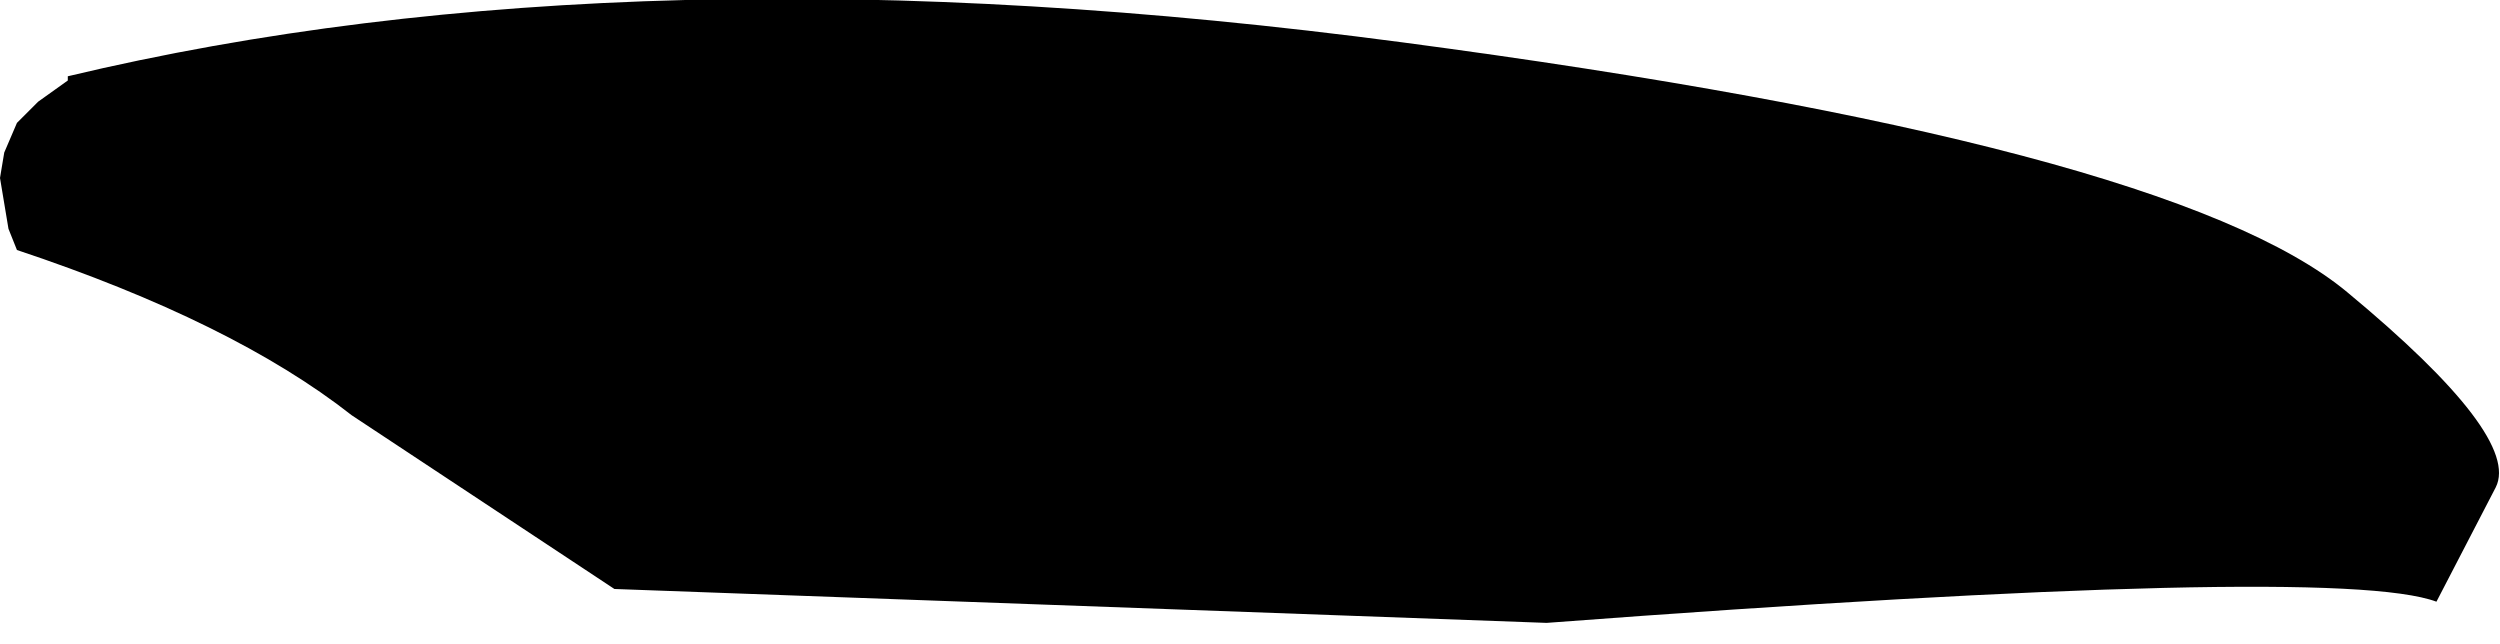 <?xml version="1.0" encoding="UTF-8" standalone="no"?>
<svg xmlns:xlink="http://www.w3.org/1999/xlink" height="7.6px" width="29.5px" xmlns="http://www.w3.org/2000/svg">
  <g transform="matrix(1.0, 0.0, 0.0, 1.0, 32.95, -30.5)">
    <path d="M-32.95 32.6 L-32.85 33.2 -32.75 33.45 Q-30.2 34.3 -28.8 35.4 L-25.7 37.45 -14.7 37.85 Q-5.4 37.15 -4.2 37.6 L-3.5 36.25 Q-3.2 35.65 -5.25 33.95 -7.35 32.2 -16.4 31.0 -25.45 29.8 -32.15 31.4 L-32.15 31.45 -32.5 31.7 -32.75 31.95 -32.9 32.3 -32.95 32.6" fill="#000000" fill-rule="evenodd" stroke="none">
      <animate attributeName="fill" dur="2s" repeatCount="indefinite" values="#000000;#000001"/>
      <animate attributeName="fill-opacity" dur="2s" repeatCount="indefinite" values="1.0;1.0"/>
      <animate attributeName="d" dur="2s" repeatCount="indefinite" values="M-32.95 32.6 L-32.85 33.2 -32.75 33.45 Q-30.2 34.3 -28.8 35.4 L-25.7 37.45 -14.7 37.85 Q-5.4 37.15 -4.2 37.6 L-3.5 36.25 Q-3.2 35.65 -5.25 33.95 -7.35 32.2 -16.4 31.0 -25.45 29.8 -32.15 31.4 L-32.15 31.45 -32.5 31.7 -32.75 31.95 -32.9 32.3 -32.95 32.6;M-32.95 32.6 L-32.85 33.2 -32.75 33.45 Q-30.2 34.3 -27.45 34.1 L-20.2 34.45 -8.25 36.6 Q-5.4 37.15 -4.2 37.6 L-3.5 36.25 Q-3.25 35.7 -5.25 34.35 -7.35 33.0 -16.4 32.0 -24.3 31.7 -32.15 31.4 L-32.15 31.45 -32.5 31.7 -32.75 31.95 -32.9 32.3 -32.95 32.6"/>
    </path>
    <path d="M-32.95 32.6 L-32.9 32.3 -32.75 31.95 -32.5 31.7 -32.15 31.45 -32.15 31.4 Q-25.45 29.8 -16.4 31.0 -7.35 32.2 -5.25 33.95 -3.2 35.65 -3.5 36.25 L-4.2 37.6 Q-5.4 37.15 -14.7 37.85 L-25.7 37.45 -28.8 35.4 Q-30.2 34.3 -32.75 33.45 L-32.85 33.2 -32.95 32.6" fill="none" stroke="#000000" stroke-linecap="round" stroke-linejoin="round" stroke-opacity="0.0" stroke-width="1.0">
      <animate attributeName="stroke" dur="2s" repeatCount="indefinite" values="#000000;#000001"/>
      <animate attributeName="stroke-width" dur="2s" repeatCount="indefinite" values="0.0;0.0"/>
      <animate attributeName="fill-opacity" dur="2s" repeatCount="indefinite" values="0.0;0.0"/>
      <animate attributeName="d" dur="2s" repeatCount="indefinite" values="M-32.95 32.6 L-32.9 32.3 -32.75 31.95 -32.5 31.7 -32.15 31.45 -32.15 31.4 Q-25.45 29.8 -16.4 31.0 -7.35 32.2 -5.25 33.95 -3.2 35.65 -3.5 36.25 L-4.2 37.6 Q-5.4 37.15 -14.7 37.85 L-25.7 37.45 -28.8 35.4 Q-30.2 34.3 -32.75 33.45 L-32.85 33.2 -32.95 32.6;M-32.95 32.6 L-32.9 32.3 -32.75 31.95 -32.5 31.7 -32.15 31.45 -32.15 31.4 Q-24.3 31.7 -16.4 32.0 -7.35 33.0 -5.25 34.35 -3.25 35.7 -3.5 36.25 L-4.2 37.6 Q-5.4 37.15 -8.25 36.6 L-20.2 34.45 -27.45 34.1 Q-30.2 34.3 -32.75 33.45 L-32.85 33.2 -32.95 32.6"/>
    </path>
  </g>
</svg>
